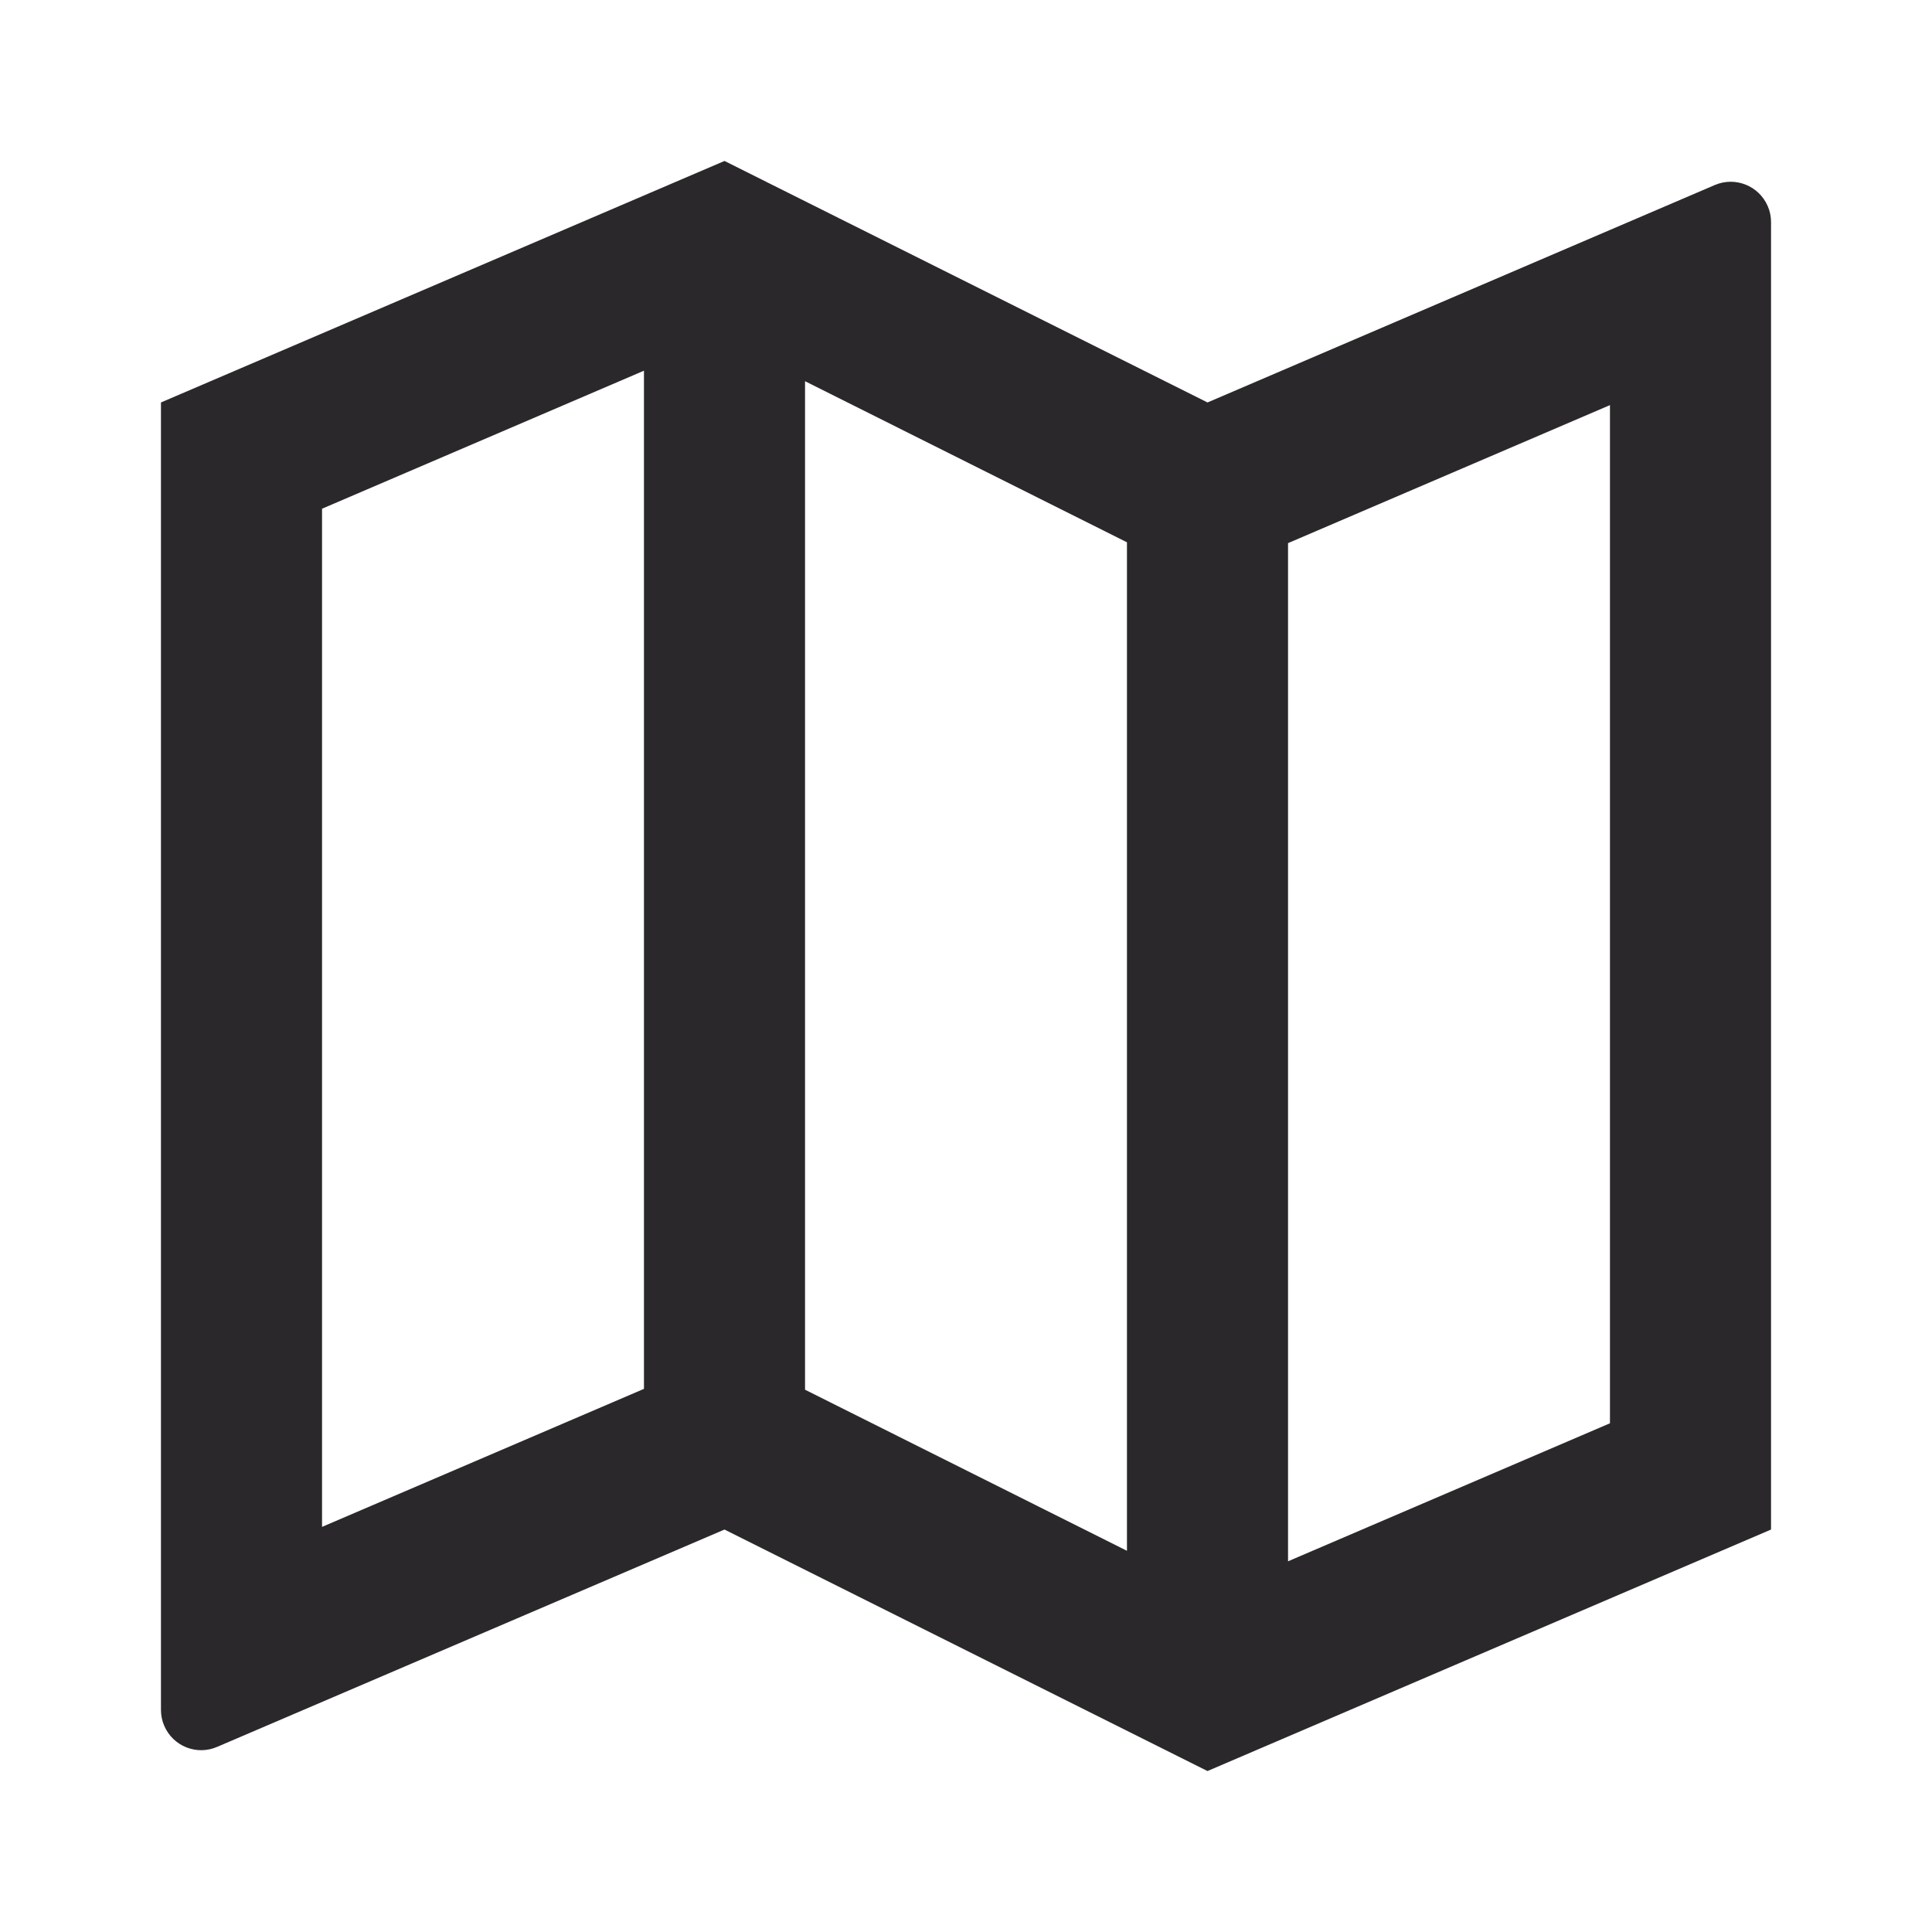 <svg width="16" height="16" viewBox="0 0 16 16" fill="none" xmlns="http://www.w3.org/2000/svg">
<path d="M1.333 3.333L6 1.333L10 3.333L14.202 1.532C14.371 1.46 14.567 1.538 14.64 1.708C14.658 1.749 14.667 1.794 14.667 1.839V12.667L10 14.667L6 12.667L1.798 14.467C1.629 14.54 1.433 14.462 1.36 14.292C1.342 14.251 1.333 14.206 1.333 14.161V3.333ZM10.667 12.93L13.333 11.787V3.355L10.667 4.498V12.93ZM9.333 12.843V4.491L6.667 3.157V11.509L9.333 12.843ZM5.333 11.502V3.07L2.667 4.213V12.645L5.333 11.502Z" fill="#2B282B"/>
</svg>
